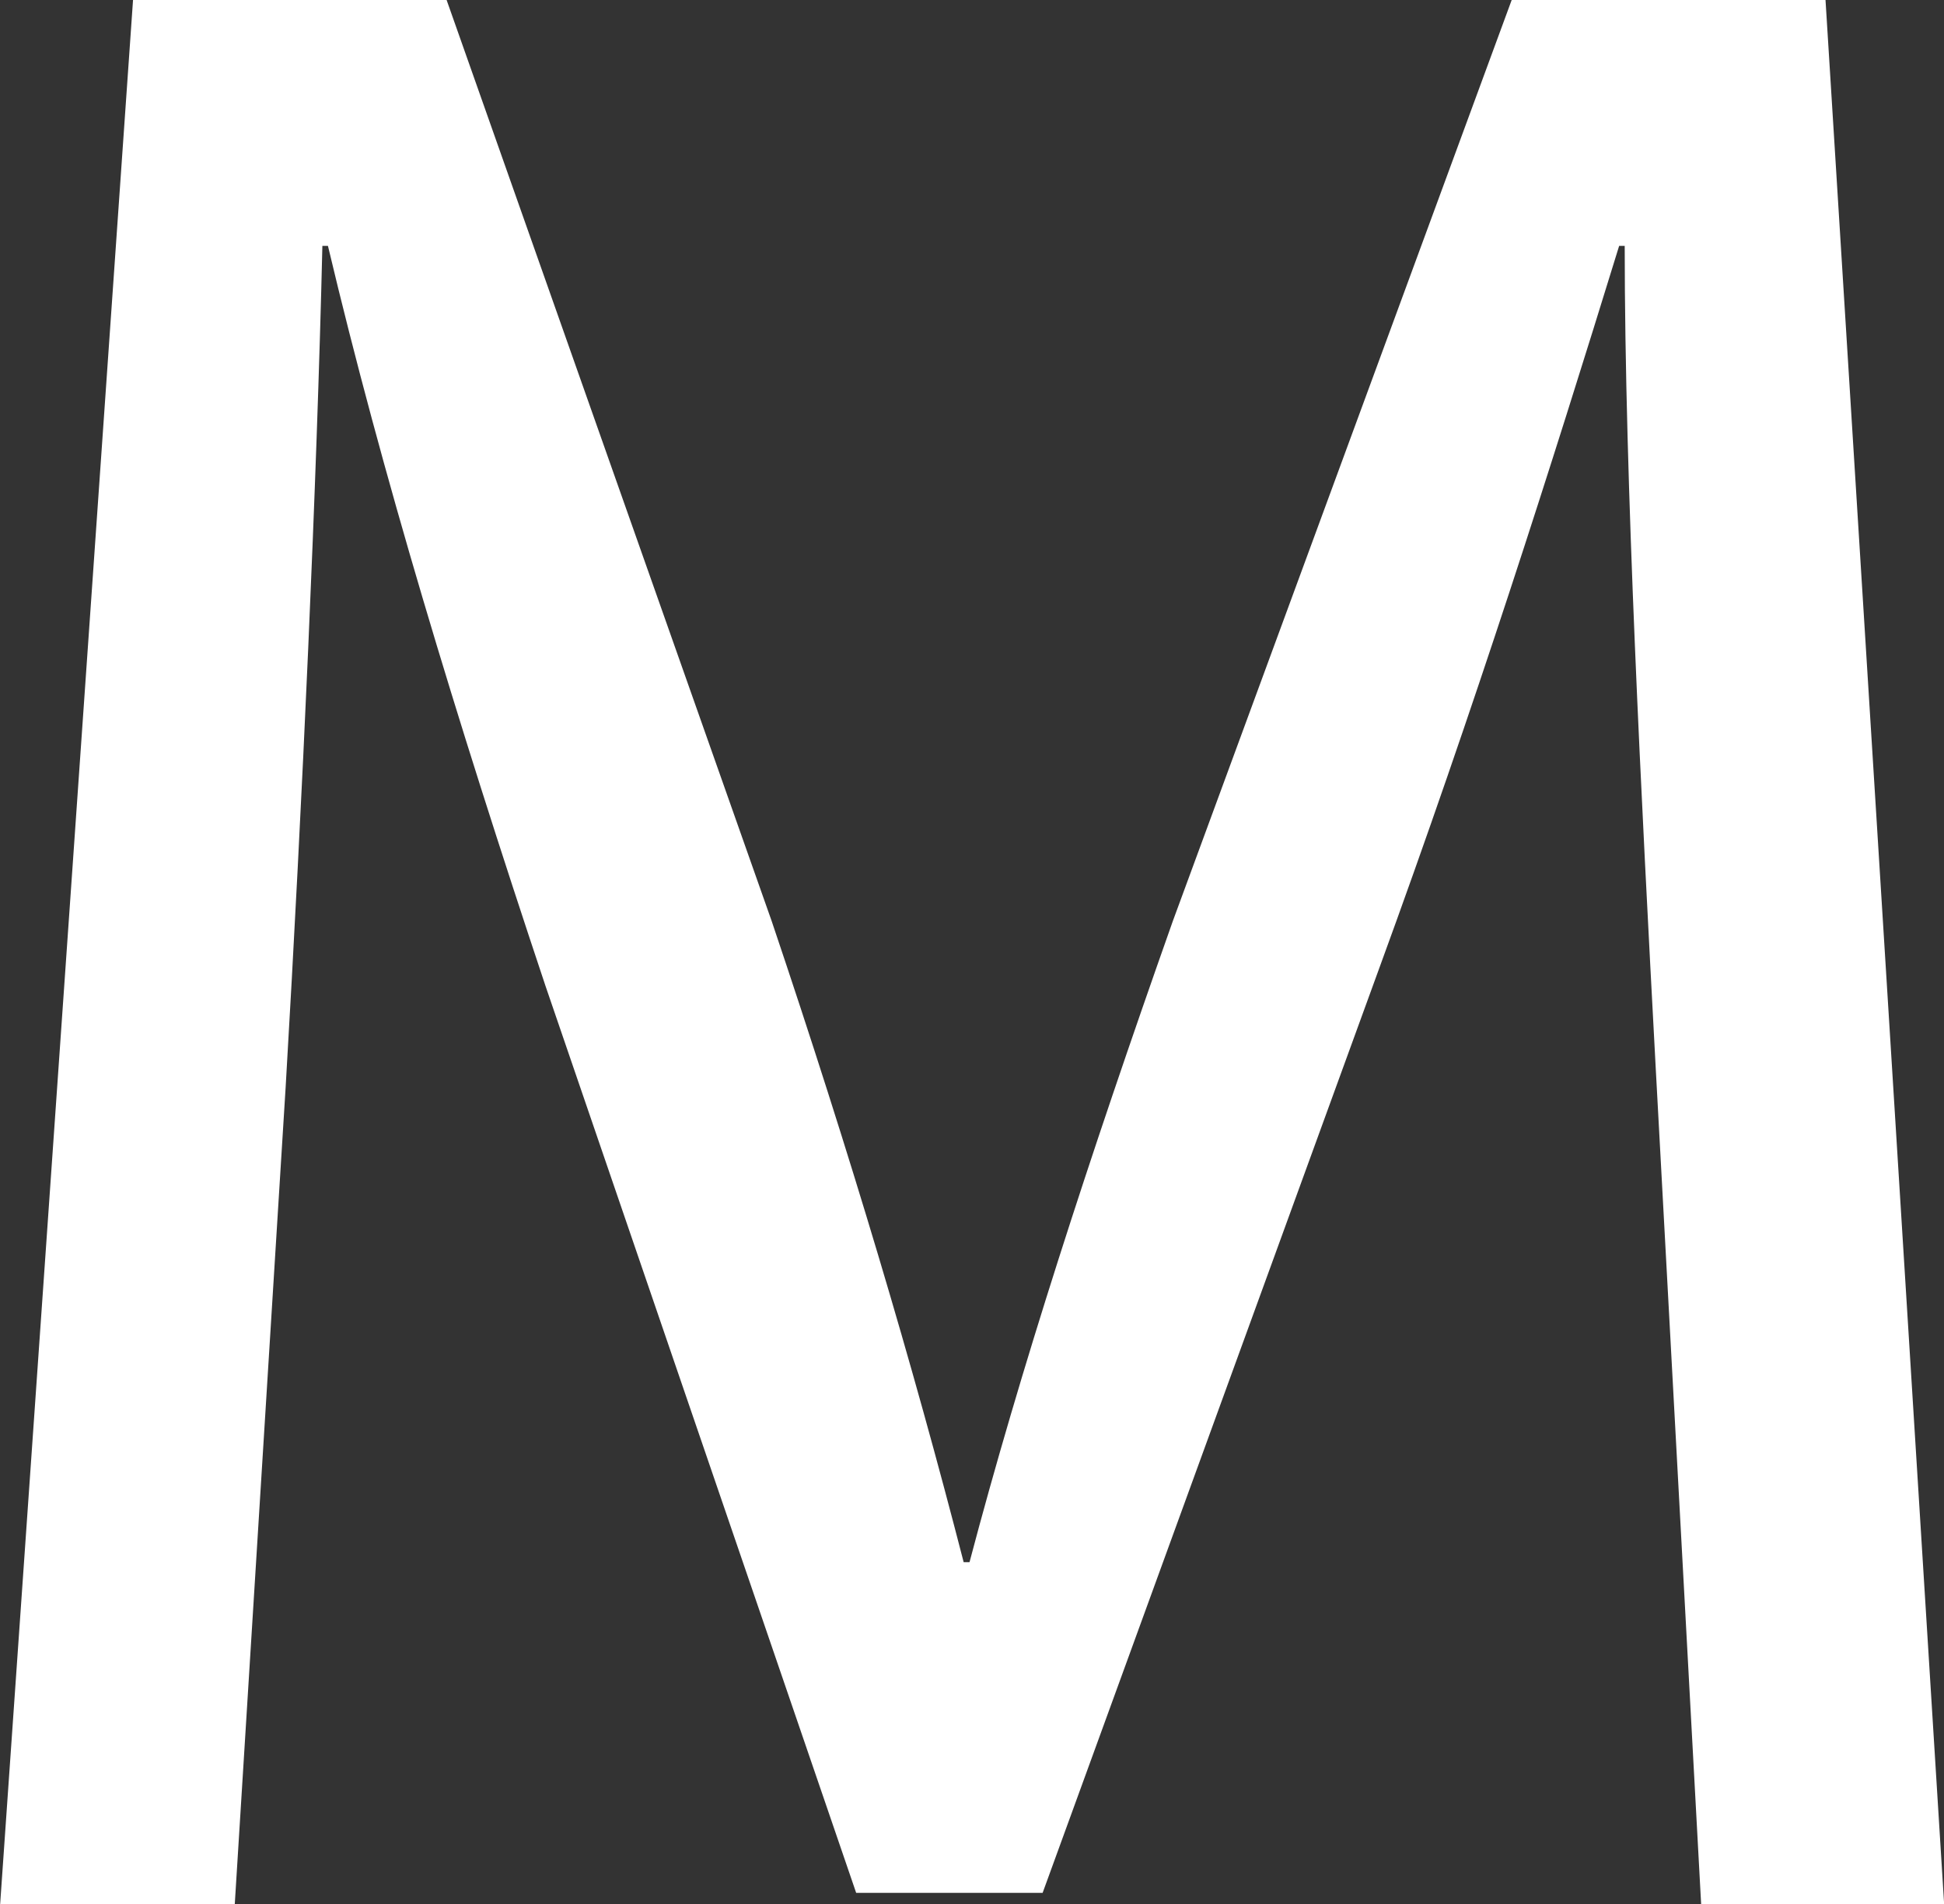 <svg xmlns="http://www.w3.org/2000/svg" width="54.784" height="53.672"><rect width="100%" height="100%" fill="#333333" stroke="none"/><path data-name="パス 5" d="M46.66 30.103c-.4-7.486-.874-16.564-.874-23.172h-.157c-1.914 6.21-4.061 12.976-6.769 20.383l-9.478 26.039h-5.254l-8.755-25.562c-2.552-7.647-4.62-14.492-6.131-20.86h-.157c-.158 6.691-.559 15.607-1.036 23.727L6.616 53.672H.004L3.749 0h8.837l9.16 25.96c2.229 6.608 3.977 12.5 5.411 18.072h.165c1.429-5.411 3.339-11.307 5.73-18.072L42.601 0h8.844l3.343 53.672H47.94Z" fill="#fff"/></svg>
